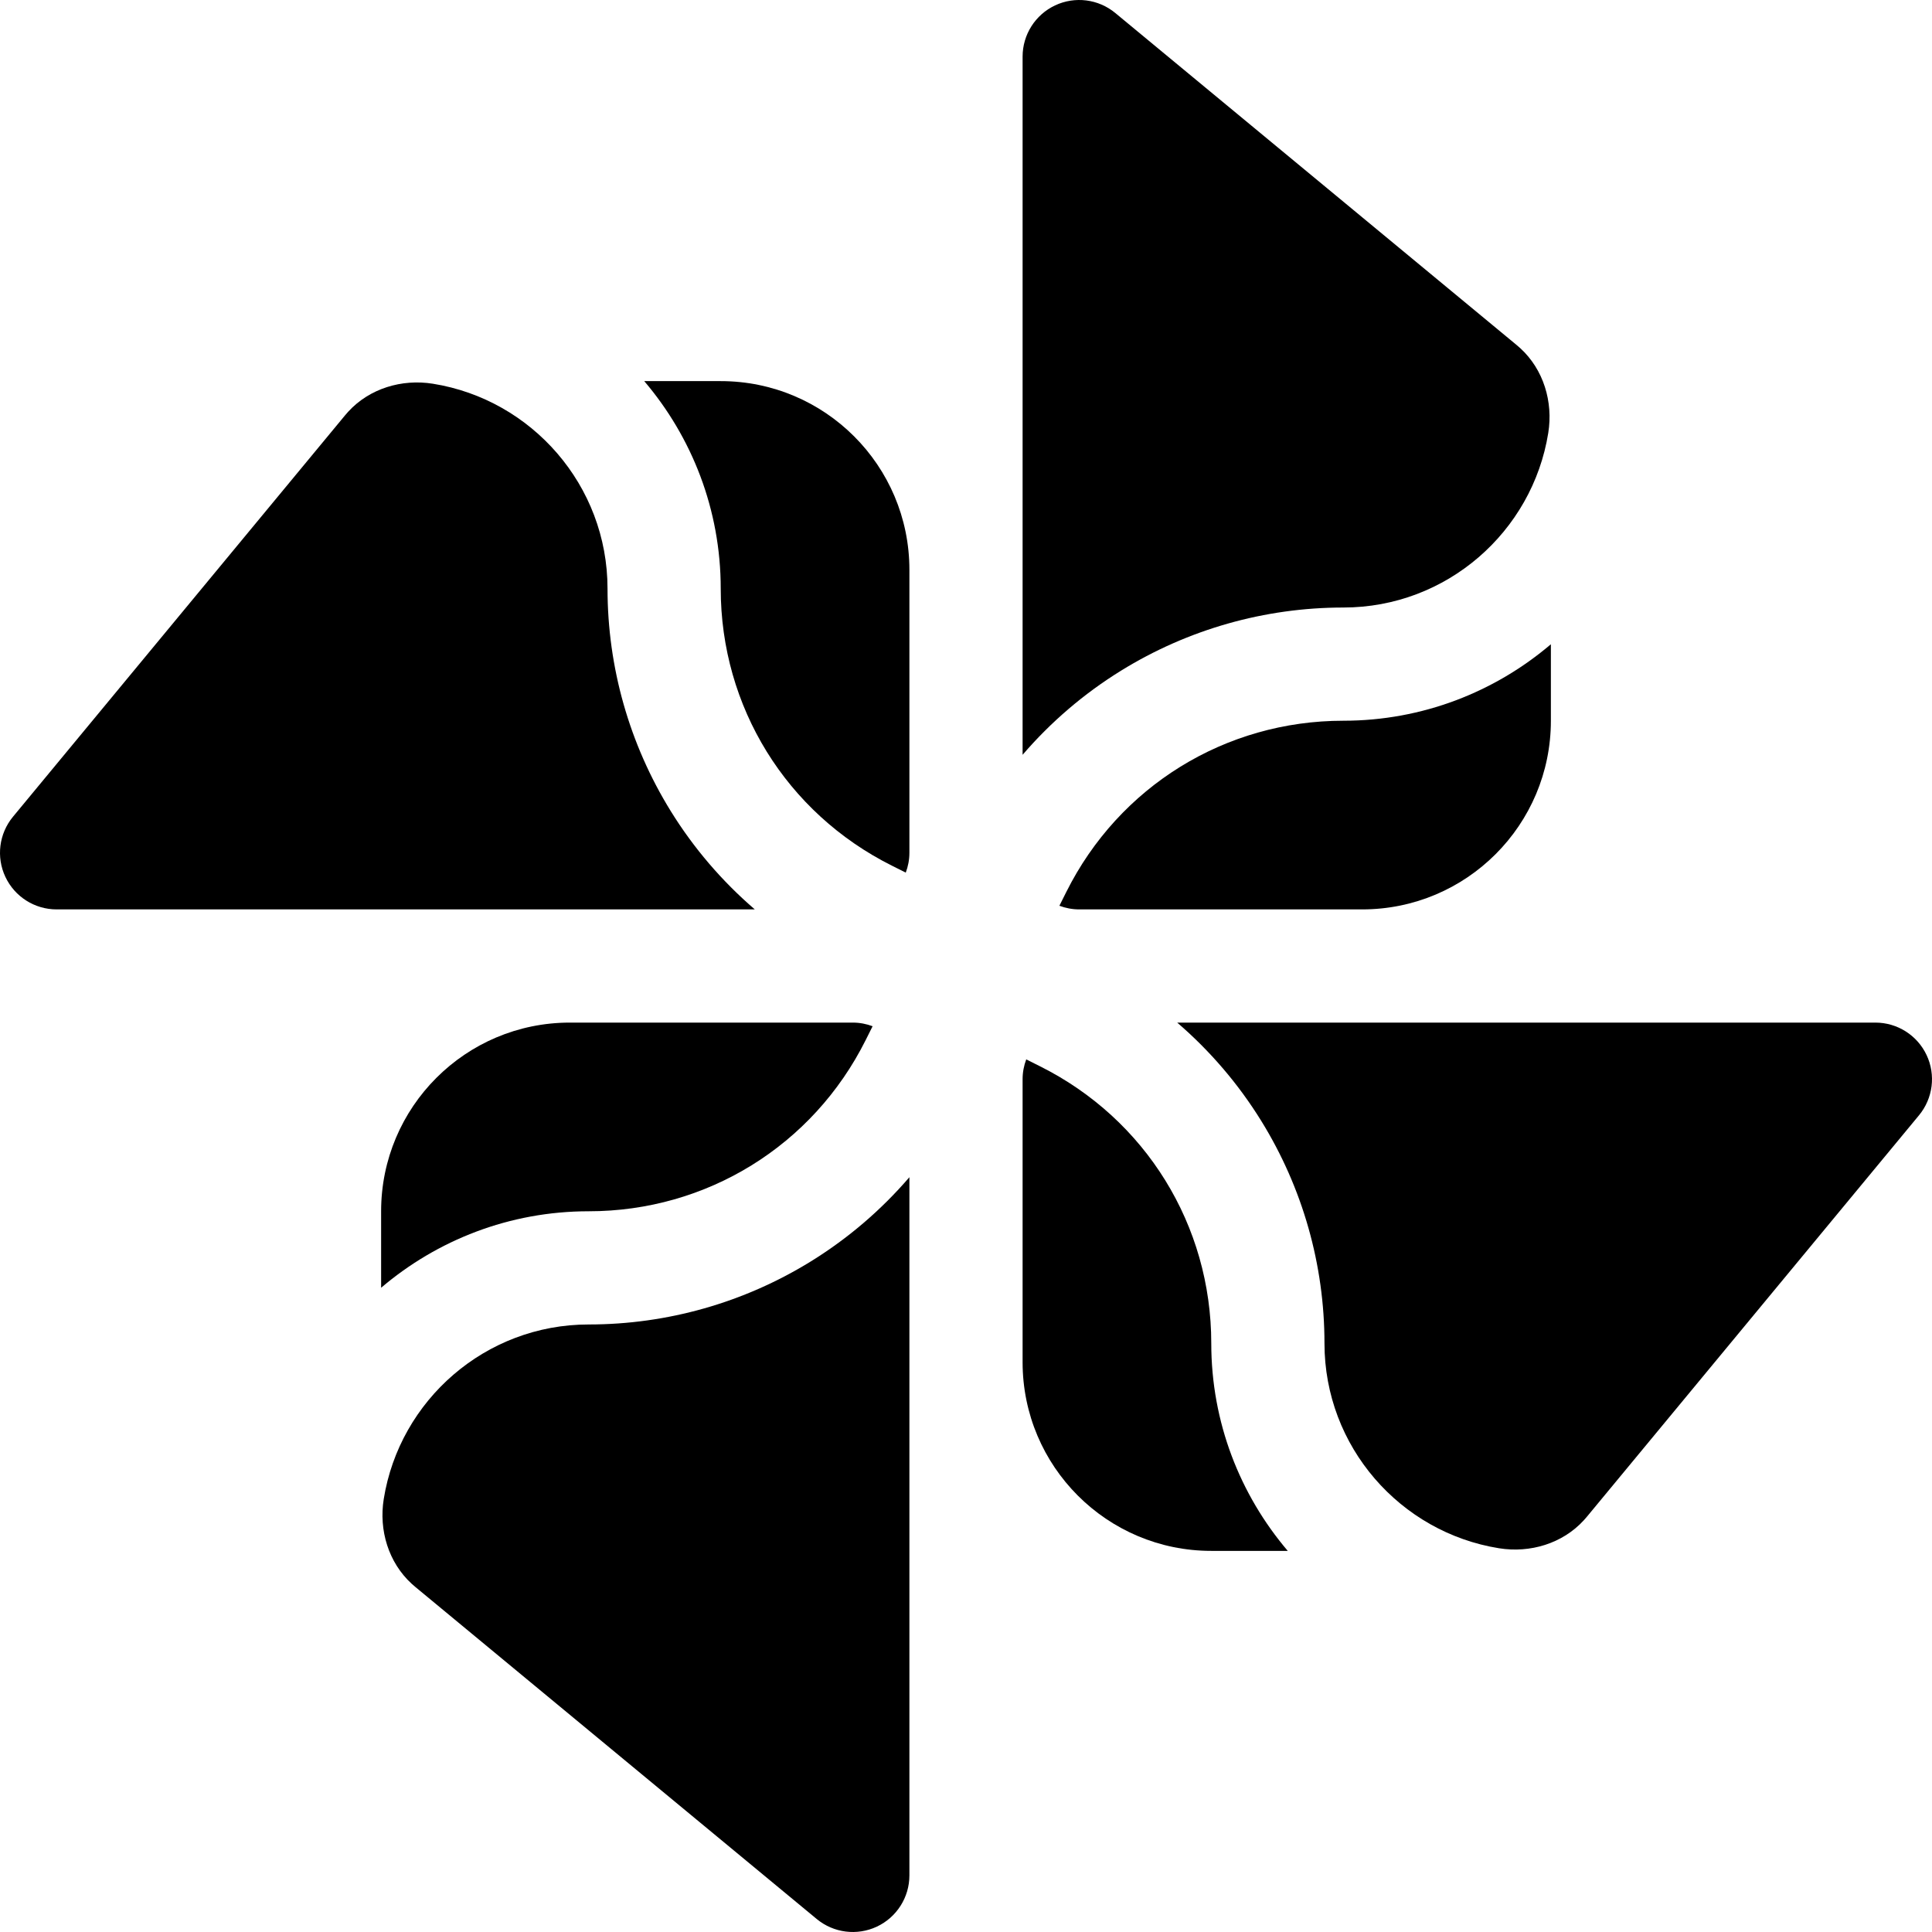 <svg id="Capa_1" enable-background="new 0 0 512 512" height="512" viewBox="0 0 512 512" width="512" xmlns="http://www.w3.org/2000/svg"><g><g><path d="m297.075 177.74c17.719-10.951 38.095-16.739 58.925-16.739 27.356 0 50.111-20.076 54.306-46.269 1.322-8.254-1.247-16.798-7.407-22.449-.313-.287-.634-.567-.964-.84l-106.374-88c-4.478-3.703-10.689-4.491-15.948-2.015-5.258 2.474-8.613 7.762-8.613 13.573v185.03c7.46-8.68 16.236-16.21 26.075-22.291z"/><path d="m356 191.001c-31.291 0-59.423 17.386-73.417 45.373l-1.832 3.664c1.636.612 3.399.963 5.249.963h75c27.614 0 50-22.386 50-50v-20.269c-14.837 12.626-34.038 20.269-55 20.269z"/></g><g><path d="m214.925 334.26c-17.719 10.951-38.095 16.739-58.925 16.739-27.356 0-50.111 20.076-54.306 46.269-1.322 8.254 1.247 16.798 7.407 22.449.313.287.634.567.964.84l106.374 88c4.478 3.703 10.689 4.491 15.948 2.015 5.258-2.474 8.613-7.762 8.613-13.572v-185.03c-7.46 8.679-16.236 16.209-26.075 22.29z"/><path d="m156 320.999c31.291 0 59.423-17.386 73.417-45.373l1.832-3.664c-1.636-.612-3.399-.963-5.249-.963h-75c-27.614 0-50 22.386-50 50v20.269c14.837-12.626 34.038-20.269 55-20.269z"/></g><g><path d="m177.74 214.925c-10.951-17.719-16.739-38.095-16.739-58.925 0-27.356-20.076-50.111-46.269-54.306-8.254-1.322-16.798 1.247-22.449 7.407-.287.313-.567.634-.84.964l-88 106.374c-3.703 4.478-4.491 10.689-2.015 15.948 2.474 5.258 7.762 8.613 13.573 8.613h185.03c-8.68-7.46-16.21-16.236-22.291-26.075z"/><path d="m191.001 156c0 31.291 17.386 59.423 45.373 73.417l3.664 1.832c.612-1.636.963-3.399.963-5.249v-75c0-27.614-22.386-50-50-50h-20.269c12.626 14.837 20.269 34.038 20.269 55z"/></g><g><path d="m334.26 297.075c10.951 17.719 16.739 38.095 16.739 58.925 0 27.356 20.076 50.111 46.269 54.306 8.254 1.322 16.798-1.247 22.449-7.407.287-.313.567-.634.84-.964l88-106.374c3.703-4.478 4.491-10.689 2.015-15.948-2.474-5.258-7.762-8.613-13.572-8.613h-185.03c8.679 7.46 16.209 16.236 22.29 26.075z"/><path d="m320.999 356c0-31.291-17.386-59.423-45.373-73.417l-3.664-1.832c-.612 1.636-.963 3.399-.963 5.249v75c0 27.614 22.386 50 50 50h20.269c-12.626-14.837-20.269-34.038-20.269-55z"/></g></g></svg>